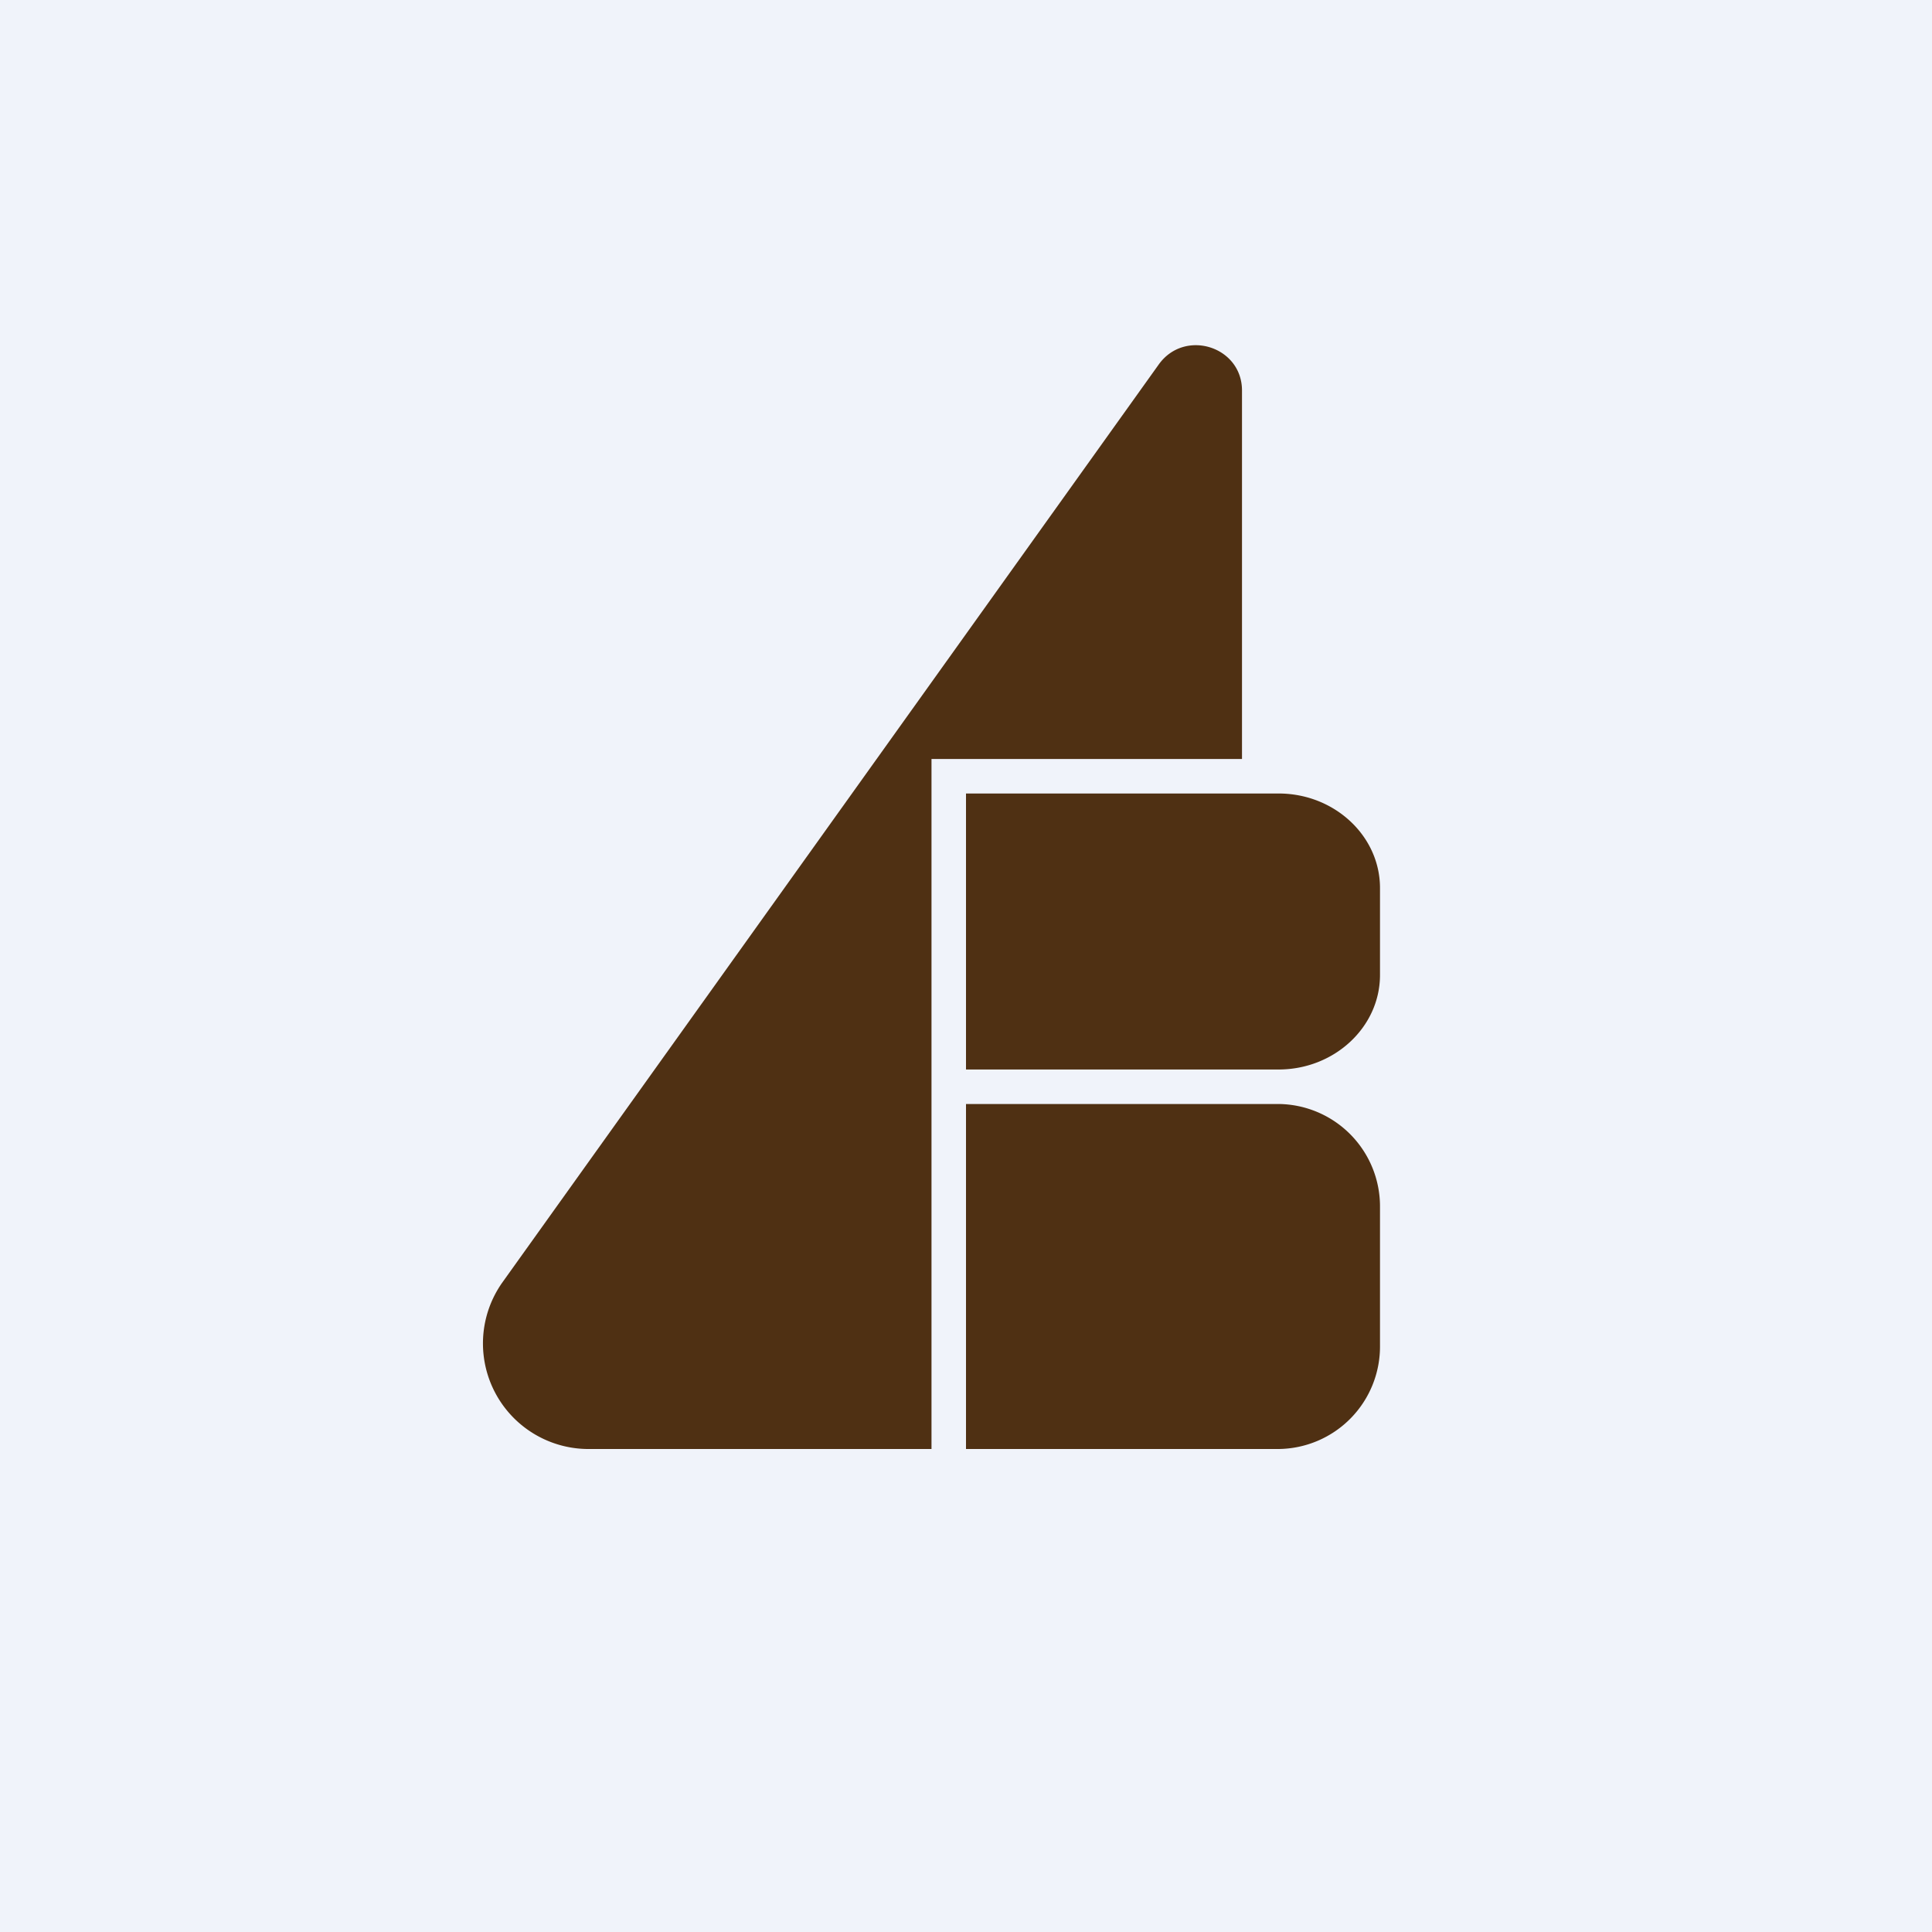 <!-- by TradingView --><svg width="56" height="56" viewBox="0 0 56 56" xmlns="http://www.w3.org/2000/svg"><path fill="#F0F3FA" d="M0 0h56v56H0z"/><path d="M28 23h9.06c1.62 0 2.94 1.23 2.94 2.74v2.52c0 1.51-1.32 2.74-2.94 2.74H28v-8ZM28 32h9.06A2.97 2.97 0 0 1 40 34.99V39A2.97 2.97 0 0 1 37.06 42H28V32Z" fill="#4F3013"/><path d="M36 11.32c0-1.28-1.66-1.8-2.41-.76l-19.02 26.6A3.06 3.06 0 0 0 17.1 42H27V22h9V11.32Z" fill="#4F3013"/></svg>